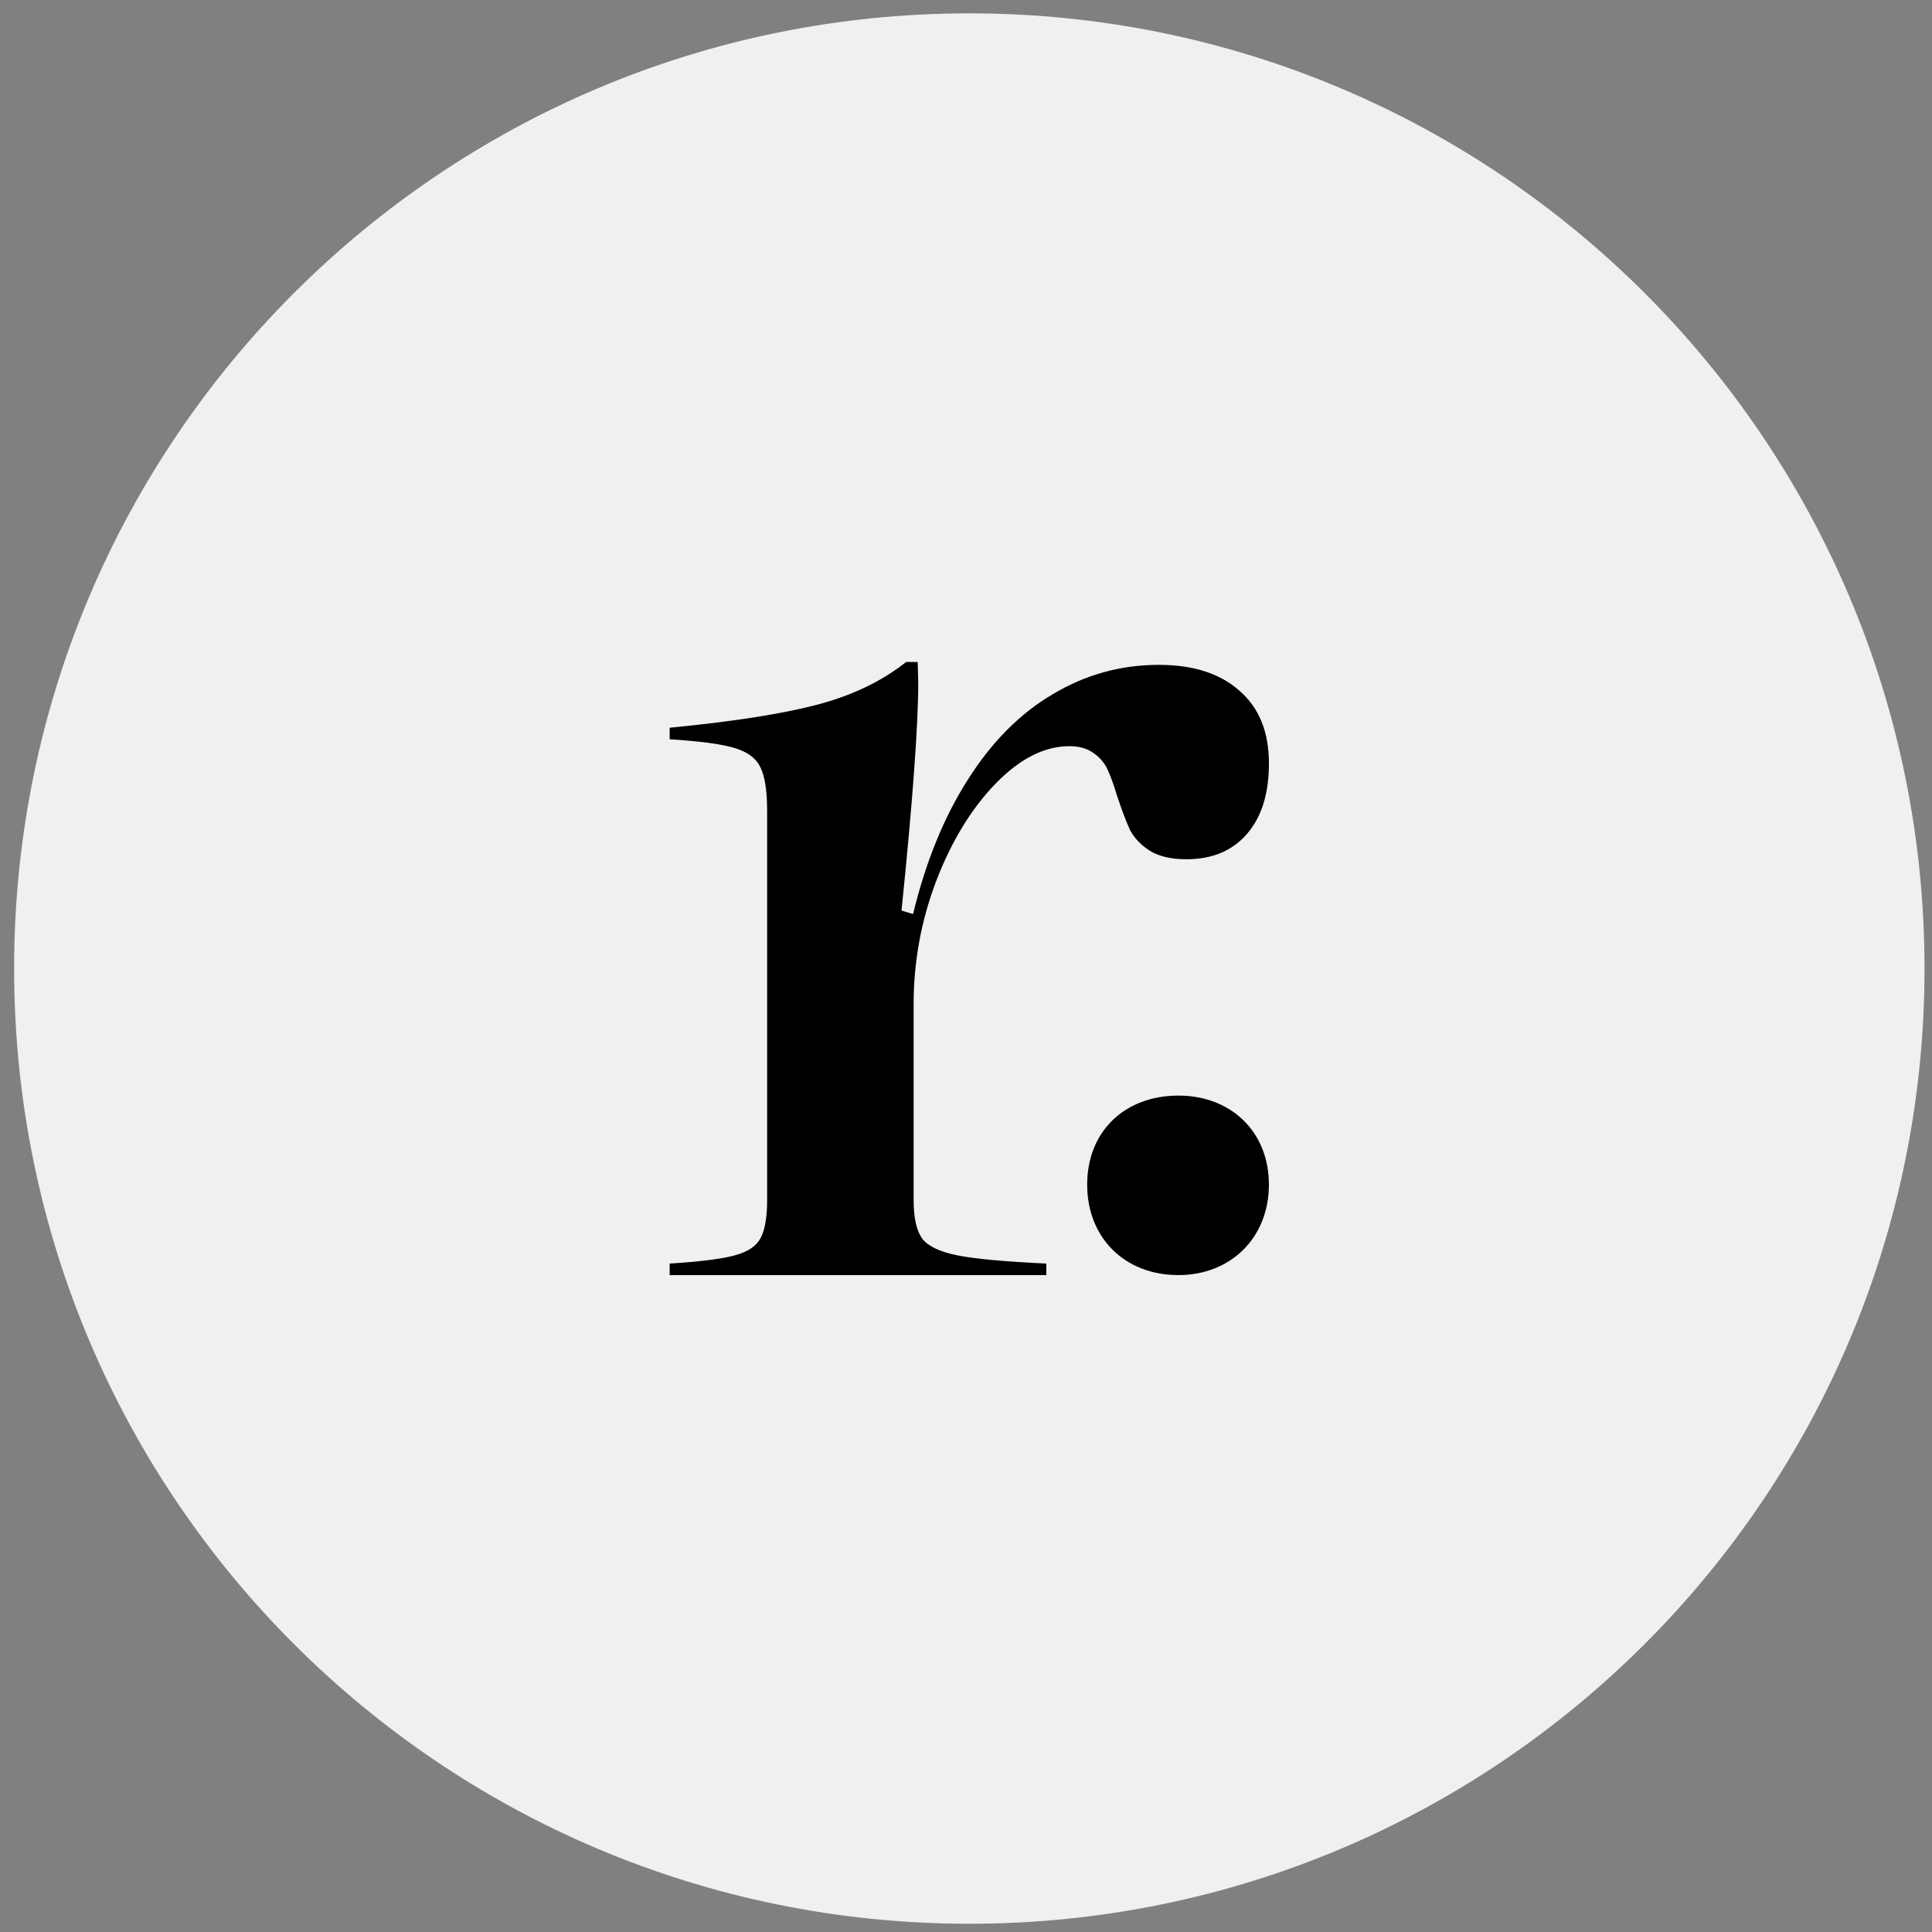 <svg xmlns="http://www.w3.org/2000/svg" width="585" height="585" fill="none"><rect width="100%" height="100%" fill="#808080" stroke="none"/><path fill="#F0F0F0" d="M293.503 582.505c159.737 0 289.23-129.493 289.23-289.23 0-159.737-129.493-289.23-289.23-289.23-159.738 0-289.23 129.493-289.23 289.23 0 159.737 129.492 289.23 289.23 289.23z"/><path fill="#000" d="M356.819 386.092c-16.306 0-27.629-11.324-27.629-27.402 0-16.079 11.323-26.95 27.629-26.95 15.853 0 27.402 10.871 27.402 26.95 0 16.078-11.549 27.402-27.402 27.402z"/><path fill="#000" d="M202.767 382.602c9.198-.582 15.719-1.398 19.561-2.446 3.959-1.047 6.578-2.736 7.859-5.064 1.397-2.445 2.096-6.346 2.096-11.701V245.503c0-6.171-.699-10.595-2.096-13.273-1.281-2.678-3.9-4.599-7.859-5.763-3.842-1.164-10.363-2.038-19.561-2.62v-3.493c19.212-1.863 34.115-4.191 44.71-6.986 10.595-2.794 19.561-7.102 26.896-12.924h3.493l.174 6.113c0 13.04-1.688 36.094-5.064 69.16l3.493 1.048c3.842-15.834 9.372-29.399 16.591-40.692 7.219-11.411 15.777-20.027 25.673-25.849 9.897-5.938 20.609-8.907 32.135-8.907 10.479 0 18.629 2.62 24.451 7.86 5.938 5.123 8.907 12.458 8.907 22.005 0 9.082-2.212 16.184-6.636 21.307-4.425 5.123-10.537 7.685-18.338 7.685-4.658 0-8.384-.873-11.178-2.62-2.678-1.747-4.657-3.842-5.938-6.287-1.164-2.562-2.445-5.938-3.842-10.13-1.048-3.493-2.038-6.229-2.969-8.208-.932-1.98-2.329-3.61-4.192-4.89-1.862-1.398-4.308-2.096-7.335-2.096-7.568 0-15.019 3.784-22.355 11.352-7.335 7.568-13.331 17.406-17.988 29.515-4.542 11.993-6.812 24.393-6.812 37.2v59.381c0 5.355.874 9.256 2.62 11.701 1.863 2.328 5.472 4.017 10.828 5.064 5.356 1.048 14.263 1.864 26.721 2.446v3.492H202.767v-3.492z"/></svg>
